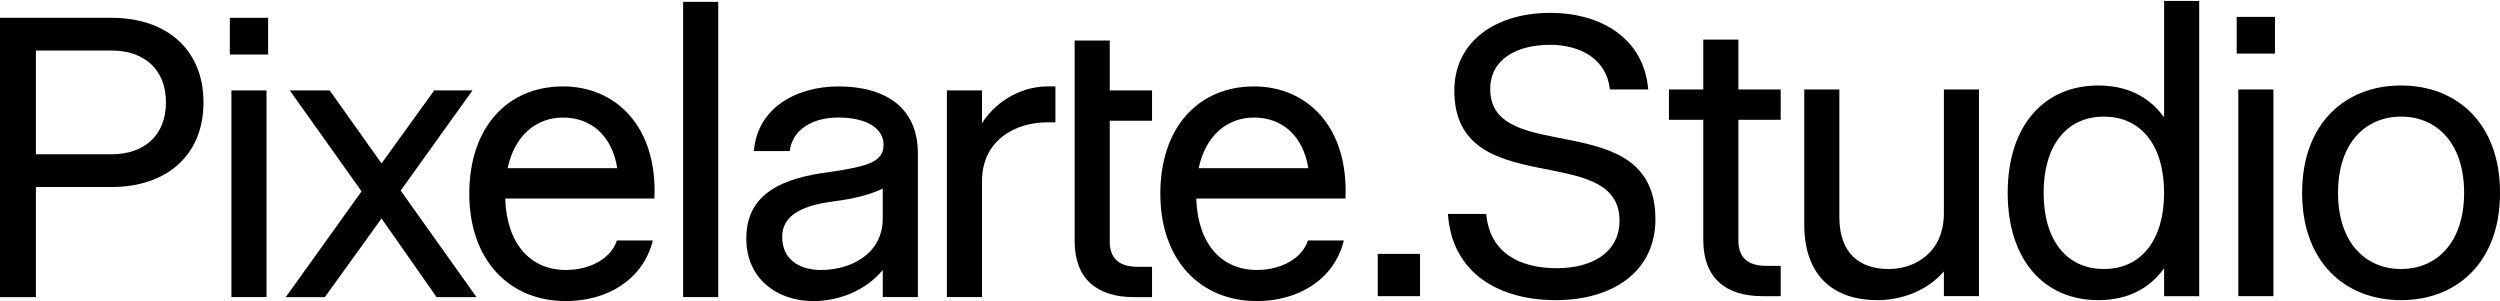 <svg xmlns="http://www.w3.org/2000/svg" width="1360" height="164" viewBox="0 0 1360 164" fill="none"><g clip-path="url(#clip0_247_477)"><path d="M0 9.689H60.766C90.276 9.689 110.691 26.613 110.691 55.707C110.691 84.8 90.291 101.725 60.766 101.725H19.535V161.625H0V9.689ZM60.766 83.92C78.123 83.92 90.276 73.944 90.276 55.707C90.276 37.469 78.123 27.494 60.766 27.494H19.535V83.92H60.766Z" fill="black"></path><path d="M125.022 9.689H145.854V29.655H125.022V9.689ZM125.887 49.19H144.989V161.61H125.887V49.19Z" fill="black"></path><path d="M196.704 104.102L157.635 49.189H179.347L207.56 88.907L236.205 49.189H257.037L217.968 103.67L259.199 161.624H237.502L207.544 118.865L176.722 161.624H155.458L196.688 104.102H196.704Z" fill="black"></path><path d="M255.293 105.4C255.293 69.373 275.909 47.013 306.299 47.013C334.512 47.013 357.737 68.277 356.008 108.01H274.828C275.693 133.181 288.942 146.862 307.813 146.862C320.83 146.862 332.335 140.778 335.593 130.802H355.128C349.924 152.066 330.389 163.787 307.813 163.787C276.99 163.787 255.293 141.427 255.293 105.4ZM335.809 91.517C332.983 73.944 321.695 63.953 306.299 63.953C291.753 63.953 280.032 73.496 276.125 91.517H335.809Z" fill="black"></path><path d="M631.219 105.4C631.219 69.373 651.835 47.013 682.225 47.013C710.438 47.013 733.663 68.277 731.934 108.01H650.754C651.618 133.181 664.868 146.862 683.738 146.862C696.756 146.862 708.261 140.778 711.519 130.802H731.053C725.849 152.066 706.315 163.787 683.738 163.787C652.916 163.787 631.219 141.427 631.219 105.4ZM711.735 91.517C708.909 73.944 697.621 63.953 682.225 63.953C667.678 63.953 655.958 73.496 652.051 91.517H711.735Z" fill="black"></path><path d="M371.62 1.01H390.722V161.625H371.62V1.01Z" fill="black"></path><path d="M515.108 49.19H534.21V66.98C543.104 53.313 557.435 47.013 569.804 47.013H574.143V66.547H569.804C552.447 66.547 534.21 76.091 534.21 98.667V161.61H515.108V49.19Z" fill="black"></path><path d="M584.598 131.234V22.058H603.7V49.19H626.709V65.682H603.7V131.234C603.7 140.778 608.904 145.132 618.895 145.132H626.709V161.625H616.733C596.767 161.625 584.614 151.649 584.614 131.234H584.598Z" fill="black"></path><path d="M749.489 138.105H772.497V161.114H749.489V138.105Z" fill="black"></path><path d="M787.678 116.395H808.51C810.456 138.091 827.396 145.905 846.93 145.905C866.465 145.905 881.011 137.01 881.011 120.086C881.011 76.245 791.153 110.095 791.153 49.329C791.153 21.981 814.378 7.002 843.24 7.002C872.101 7.002 894.462 21.765 896.623 48.681H875.792C874.062 32.188 859.732 24.375 843.24 24.375C825.435 24.375 810.687 31.972 810.687 48.465C810.687 91.008 900.546 57.143 900.546 119.221C900.546 148.299 876.672 163.278 846.282 163.278C815.891 163.278 789.856 148.947 787.678 116.395Z" fill="black"></path><path d="M926.582 130.725V65.172H907.913V48.68H926.582V21.548H945.684V48.68H968.693V65.172H945.684V130.725C945.684 140.268 950.888 144.623 960.88 144.623H968.693V161.115H958.718C938.751 161.115 926.598 151.124 926.598 130.725H926.582Z" fill="black"></path><path d="M1027.51 146.353C1041.41 146.353 1057.47 137.674 1057.47 115.963V48.681H1076.57V161.1H1057.47V147.65C1047.93 158.722 1033.6 163.278 1021.44 163.278C997.57 163.278 981.51 150.26 981.51 122.047V48.681H1000.61V118.14C1000.61 137.674 1011.47 146.353 1027.53 146.353H1027.51Z" fill="black"></path><path d="M1092.18 104.89C1092.18 68.43 1111.93 46.502 1141.46 46.502C1157.09 46.502 1169.24 52.587 1177.27 63.86V0.5H1196.37V161.115H1177.27V145.92C1169.24 157.208 1157.09 163.277 1141.46 163.277C1111.93 163.277 1092.18 141.349 1092.18 104.89ZM1177.27 104.89C1177.27 79.286 1164.9 63.443 1144.5 63.443C1124.1 63.443 1111.73 79.286 1111.73 104.89C1111.73 130.493 1124.1 146.337 1144.5 146.337C1164.9 146.337 1177.27 130.493 1177.27 104.89Z" fill="black"></path><path d="M1216.76 9.179H1237.59V29.146H1216.76V9.179ZM1217.64 48.68H1236.74V161.1H1217.64V48.68Z" fill="black"></path><path d="M1252.35 104.89C1252.35 67.118 1275.79 46.503 1306.18 46.503C1336.57 46.503 1360.02 67.118 1360.02 104.89C1360.02 142.662 1336.57 163.277 1306.18 163.277C1275.79 163.277 1252.35 142.662 1252.35 104.89ZM1340.48 104.89C1340.48 77.974 1325.72 63.443 1306.18 63.443C1286.65 63.443 1271.89 77.99 1271.89 104.89C1271.89 131.79 1286.65 146.337 1306.18 146.337C1325.72 146.337 1340.48 131.79 1340.48 104.89Z" fill="black"></path><path d="M480.224 146.862C470.897 158.151 456.35 163.787 442.452 163.787C422.917 163.787 405.993 151.85 405.993 129.706C405.993 105.4 425.311 96.721 452.227 93.463C471.761 90.421 480.656 88.259 480.656 78.7C480.656 70.022 471.761 63.937 456.134 63.937C441.371 63.937 430.963 70.886 429.65 82.175H410.116C411.845 59.166 432.692 47.013 456.134 47.013C480.872 47.013 499.326 57.869 499.326 83.472V161.61H480.224V146.847V146.862ZM446.791 146.862C462.419 146.862 480.208 138.4 480.208 118.866V102.589C473.043 106.064 463.932 108.226 453.509 109.538C437.016 111.716 425.512 116.704 425.512 128.857C425.512 141.01 434.623 146.878 446.776 146.878L446.791 146.862Z" fill="black"></path></g><defs><clipPath id="clip0_247_477"><rect width="1360" height="163.286" fill="white" transform="translate(0 0.5)"></rect></clipPath></defs></svg>
